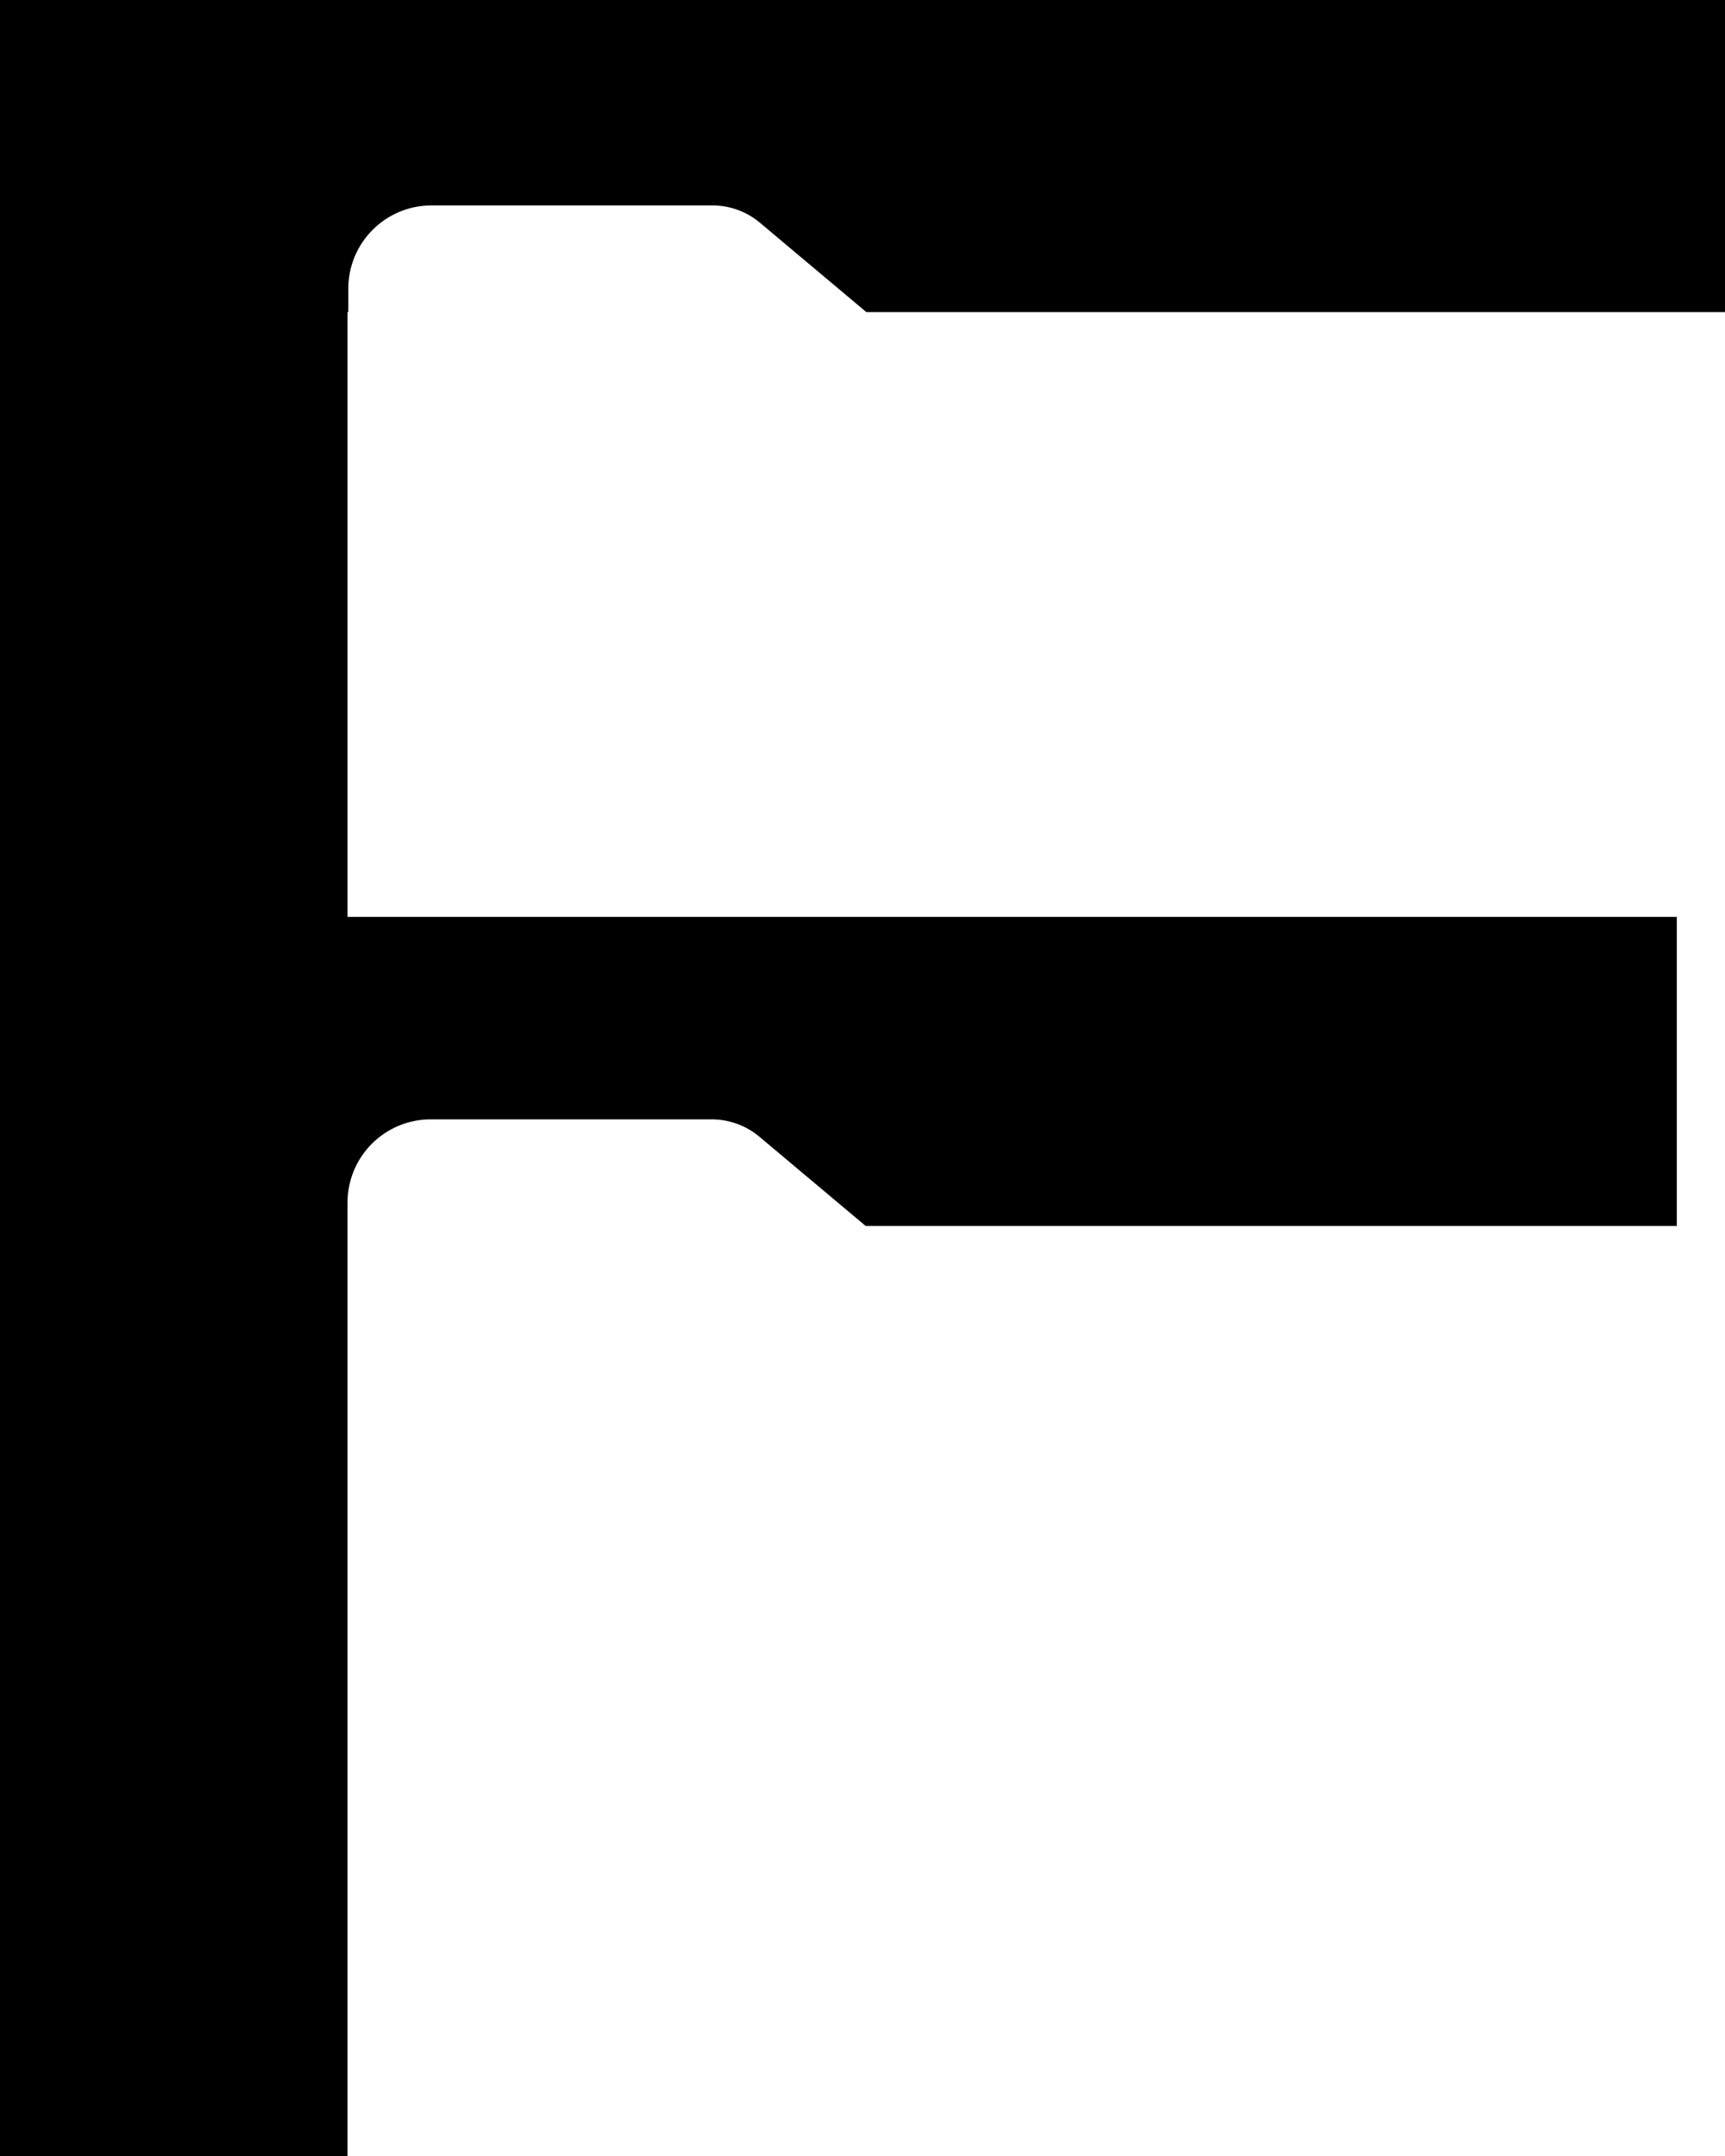 <?xml version="1.0" encoding="utf-8"?>
<!-- Generator: Adobe Illustrator 24.1.2, SVG Export Plug-In . SVG Version: 6.00 Build 0)  -->
<svg version="1.1" id="Слой_1" xmlns="http://www.w3.org/2000/svg" xmlns:xlink="http://www.w3.org/1999/xlink" x="0px" y="0px"
	 viewBox="0 0 3775.8 4719.8" style="enable-background:new 0 0 3775.8 4719.8;" xml:space="preserve">
<g id="короткий">
	<g>
		<path d="M762.4,683.3v-51.4c0-100.7,81.5-182.2,182.2-182.2h614.8c38,0,75,13.4,104.1,38l232.9,195.6h1879.4V0H0v4719.8h760.7
			V2684.3l0,0v-51.7c0-100.7,81.5-182.2,182.2-182.2h614.8c38,0,75,13.4,104.1,37.7l232.9,195.6h1775.6v-676.5H760.7V682.6
			L762.4,683.3L762.4,683.3z"/>
	</g>
</g>
</svg>
